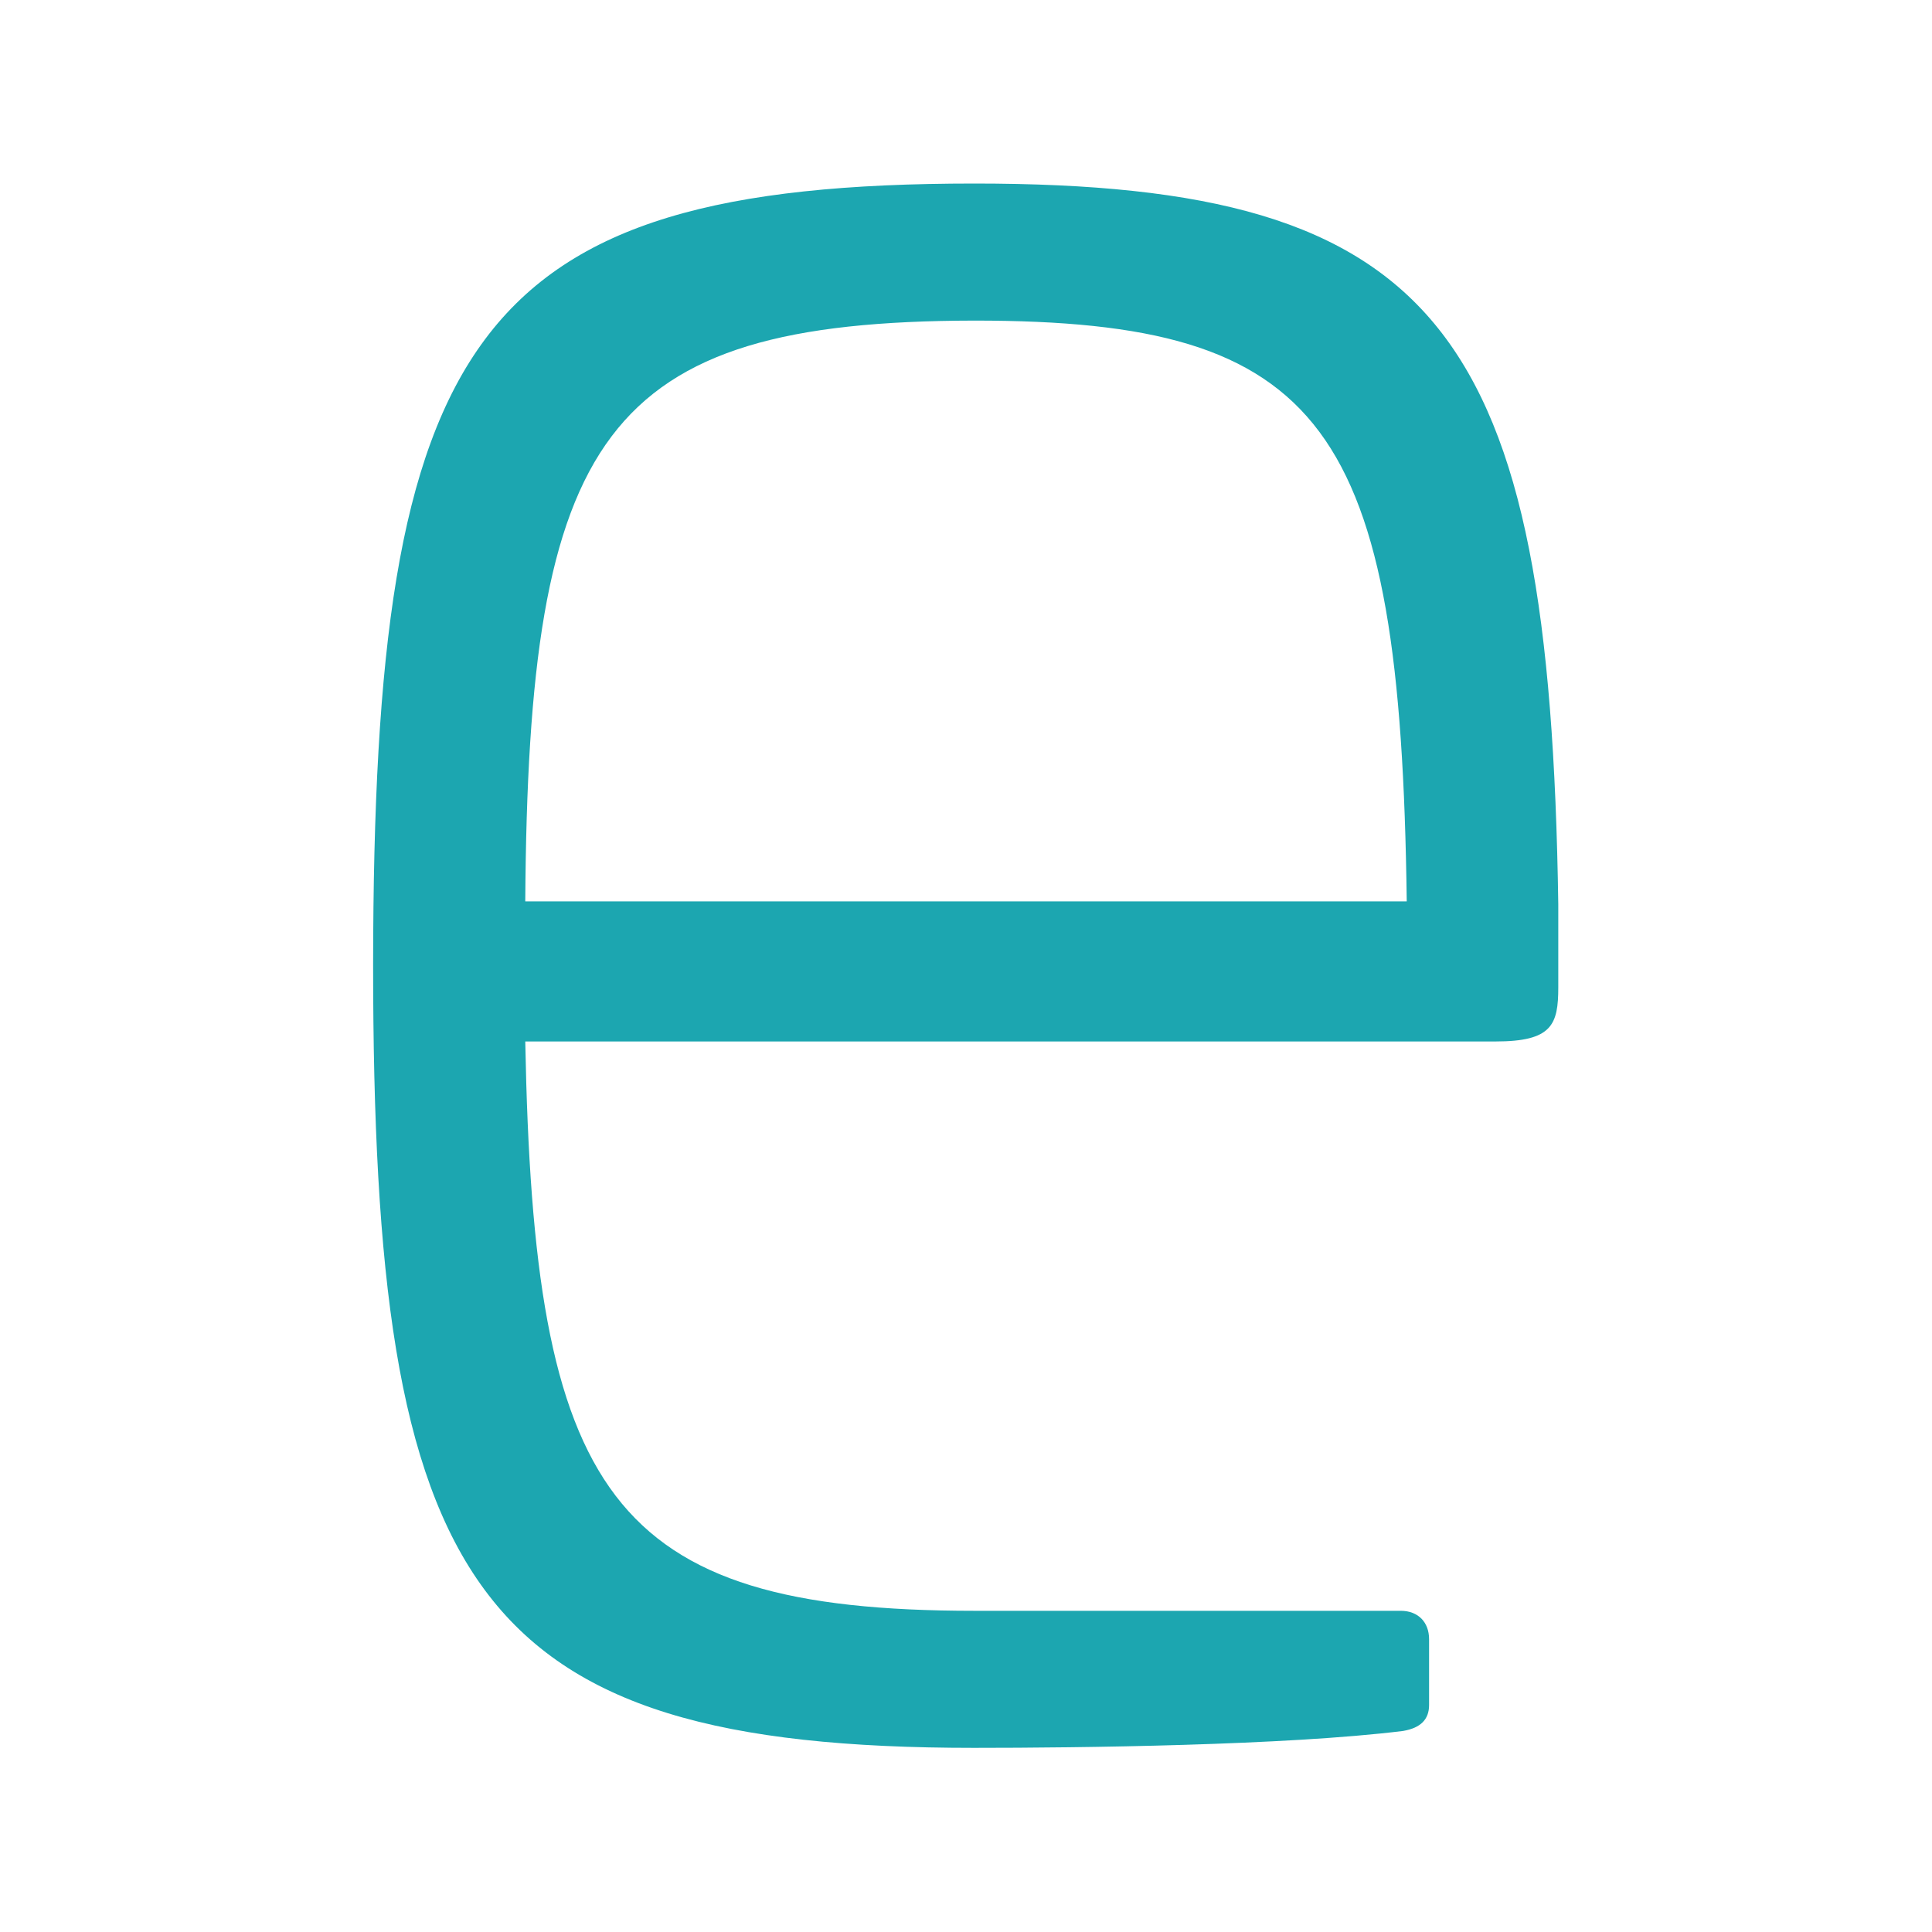 <?xml version="1.0" encoding="utf-8"?>
<!-- Generator: Adobe Illustrator 26.5.0, SVG Export Plug-In . SVG Version: 6.00 Build 0)  -->
<svg version="1.1" id="Ebene_1" xmlns="http://www.w3.org/2000/svg" xmlns:xlink="http://www.w3.org/1999/xlink" x="0px" y="0px"
	 viewBox="0 0 32 32" style="enable-background:new 0 0 32 32;" xml:space="preserve">
<style type="text/css">
	.st0{fill:#1CA6B0;}
</style>
<g>
	<path class="st0" d="M25.81,14.98v1.37c0,0.62-0.1,0.9-1.04,0.9H8.7c0.14,7.49,1.37,9.43,7.44,9.43h7.06
		c0.29,0,0.47,0.19,0.47,0.47v1.09c0,0.24-0.14,0.38-0.43,0.43c-1.94,0.24-5.35,0.28-7.11,0.28c-8.34,0-9.95-2.65-9.95-12.98
		C6.19,5.6,7.8,3.04,16.14,3.04C23.87,3.04,25.67,5.46,25.81,14.98z M8.7,14.93H23.3c-0.1-7.91-1.37-9.62-7.16-9.62
		C9.98,5.32,8.75,7.21,8.7,14.93z"/>
</g>
</svg>
